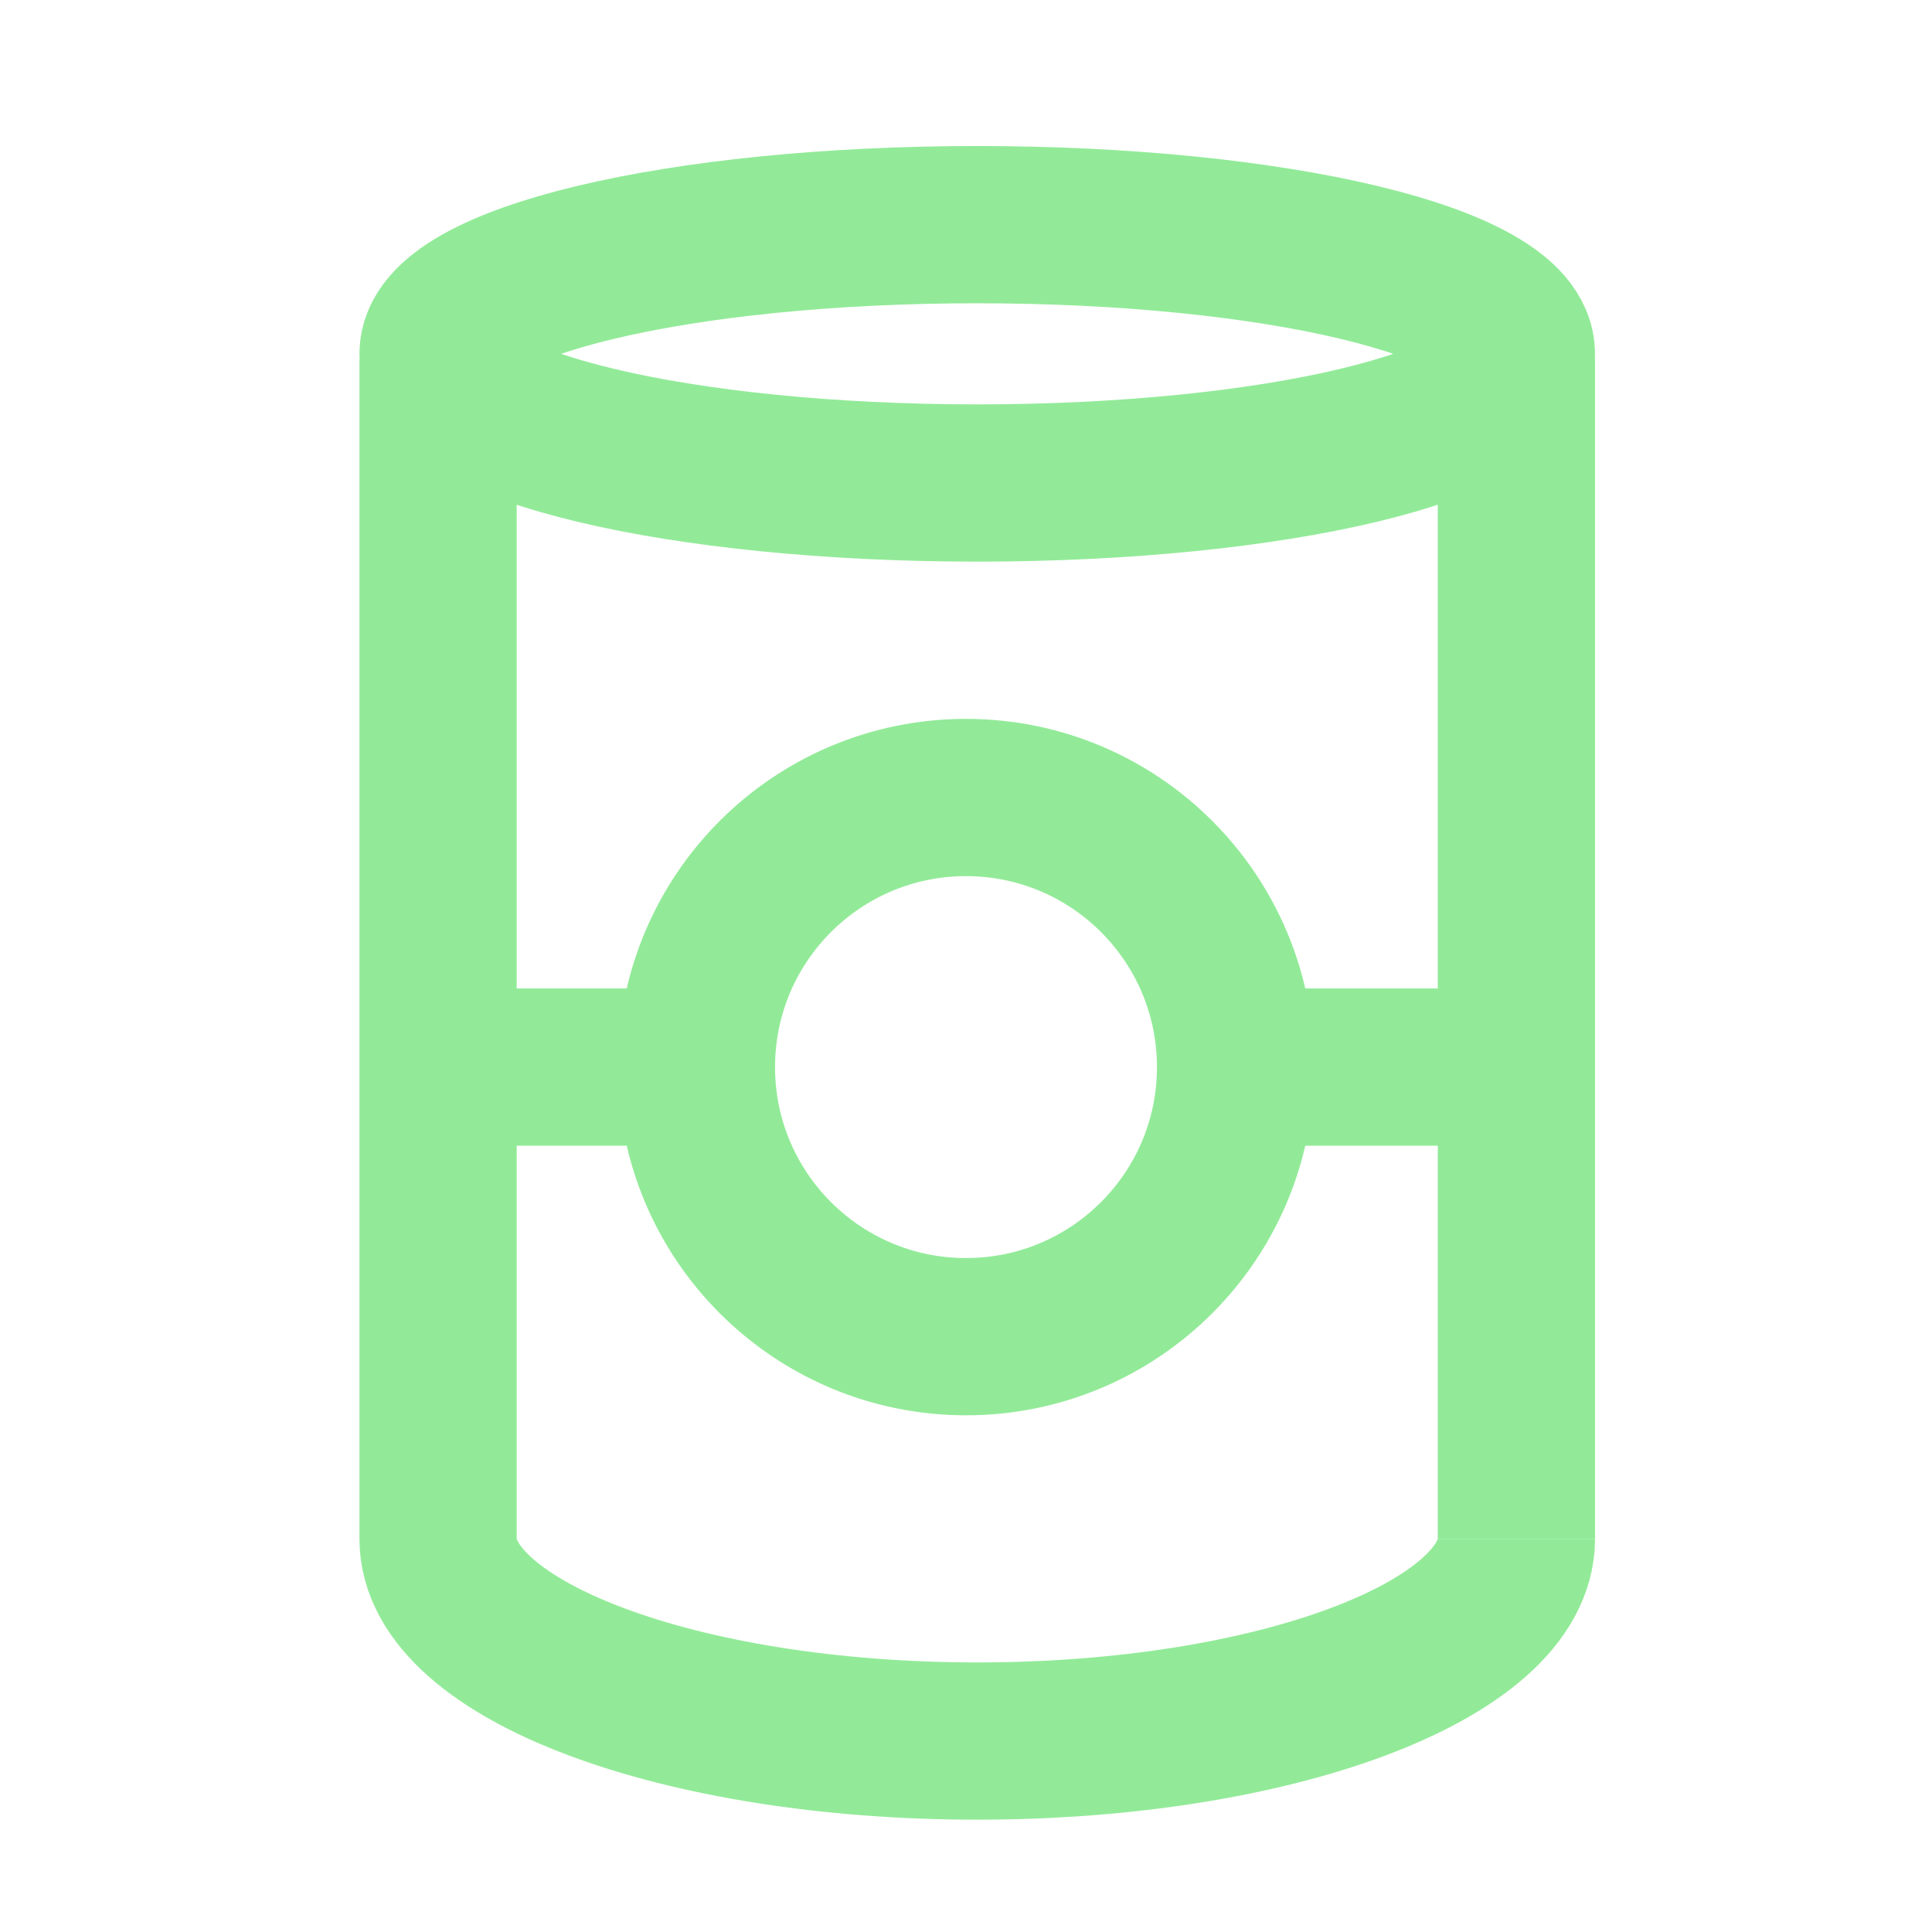 <?xml version="1.0" encoding="utf-8"?>
<!-- Generator: Adobe Illustrator 28.3.0, SVG Export Plug-In . SVG Version: 6.00 Build 0)  -->
<svg version="1.1" id="bold" xmlns="http://www.w3.org/2000/svg" xmlns:xlink="http://www.w3.org/1999/xlink" x="0px" y="0px"
	 viewBox="0 0 172 172" style="enable-background:new 0 0 172 172;" xml:space="preserve">
<style type="text/css">
	.st0{fill-rule:evenodd;clip-rule:evenodd;fill-opacity:0;stroke:#92EA98;stroke-width:14;stroke-linejoin:round;}
	.st1{fill-opacity:0;stroke:#92EA98;stroke-width:14;stroke-linejoin:round;}
</style>
<path class="st0" d="M39,137c0,0,0-105,0-105 M135,137c0,9.9-21.5,18-48,18s-48-8.1-48-18 M87,20c26.5,0,48,5.1,48,11.5
	S113.5,43,87,43s-48-5.1-48-11.5S60.5,20,87,20z"/>
<path class="st0" d="M135,137c0,0,0-105,0-105"/>
<circle class="st1" cx="86" cy="95" r="24"/>
<path class="st0" d="M65,95H39"/>
<path class="st0" d="M137,95h-26"/>
</svg>
